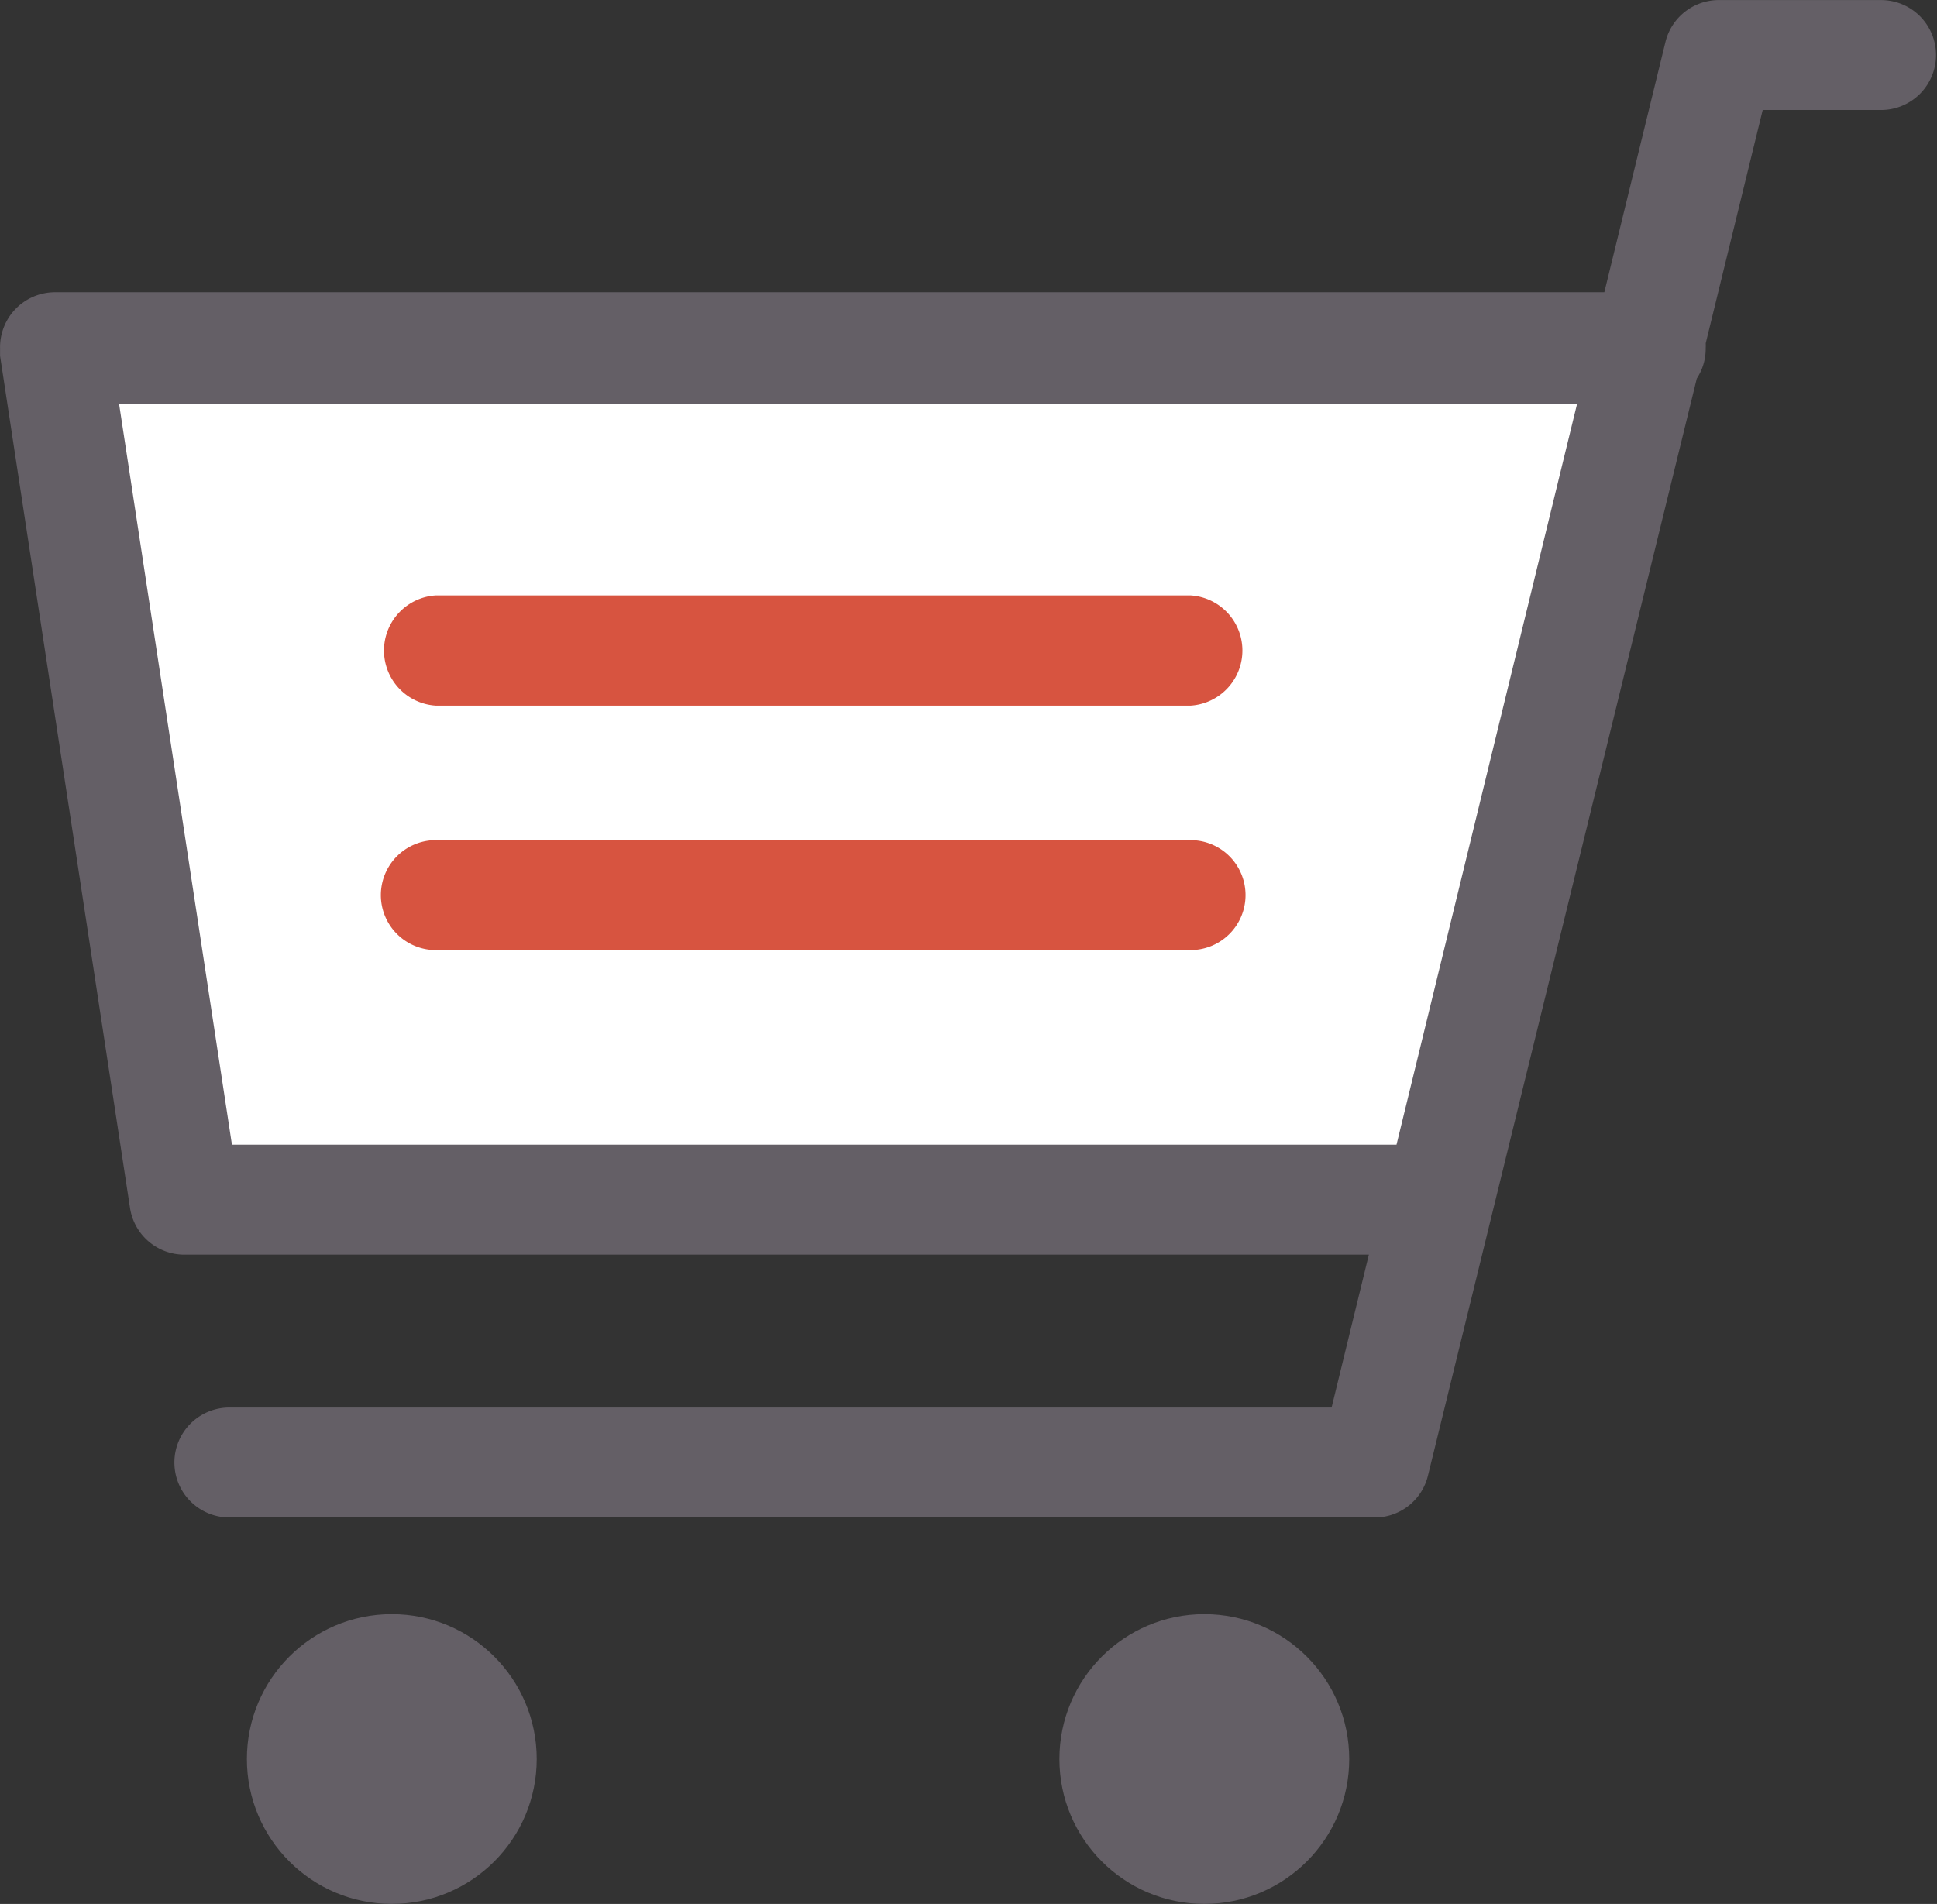 <svg xmlns="http://www.w3.org/2000/svg" viewBox="0 0 84.44 83.02"><rect x="0" y="0" width="84.44" height="83.02" fill="#333333" stroke="none"/><g id="レイヤー_2" data-name="レイヤー 2"><g id="レイヤー_1-2" data-name="レイヤー 1"><polygon points="4.9 17.34 9.89 50.17 61.07 50.17 69.08 17.34 4.9 17.34" style="fill:#fff"/><path id="パス_626" data-name="パス 626" d="M82,.26h-7.1A2.14,2.14,0,0,0,72.85,1.9L70.14,13H2.4A2.14,2.14,0,0,0,.26,15.18c0,.11,0,.22,0,.32L5.92,52.62A2.14,2.14,0,0,0,8,54.45H60l-1.75,7.18H10a2.14,2.14,0,0,0,0,4.28H60A2.13,2.13,0,0,0,62,64.28L73.73,16.4a2.11,2.11,0,0,0,.37-1.22,1.94,1.94,0,0,0,0-.24l2.54-10.4H82A2.14,2.14,0,1,0,82,.26h0ZM9.89,50.17l-5-32.83H69.08l-8,32.83Z" style="fill:#645f66;stroke:#645f66;stroke-linecap:round;stroke-linejoin:round;stroke-width:0.514px"/><path id="パス_627" data-name="パス 627" d="M19,30.51H51.9a2.15,2.15,0,0,0,0-4.29H19a2.15,2.15,0,0,0,0,4.29Z" style="fill:#d75440;stroke:#d75440;stroke-linecap:round;stroke-linejoin:round;stroke-width:0.514px"/><path id="パス_628" data-name="パス 628" d="M51.9,36.89H19a2.14,2.14,0,0,0,0,4.28H51.9a2.14,2.14,0,1,0,0-4.28Z" style="fill:#d75440;stroke:#d75440;stroke-linecap:round;stroke-linejoin:round;stroke-width:0.514px"/><circle id="楕円形_30" data-name="楕円形 30" cx="17.08" cy="76.7" r="6.06" style="fill:#645f66;stroke:#645f66;stroke-linecap:round;stroke-linejoin:round;stroke-width:0.514px"/><circle id="楕円形_31" data-name="楕円形 31" cx="52.5" cy="76.7" r="6.06" style="fill:#645f66;stroke:#645f66;stroke-linecap:round;stroke-linejoin:round;stroke-width:0.514px"/></g></g></svg>